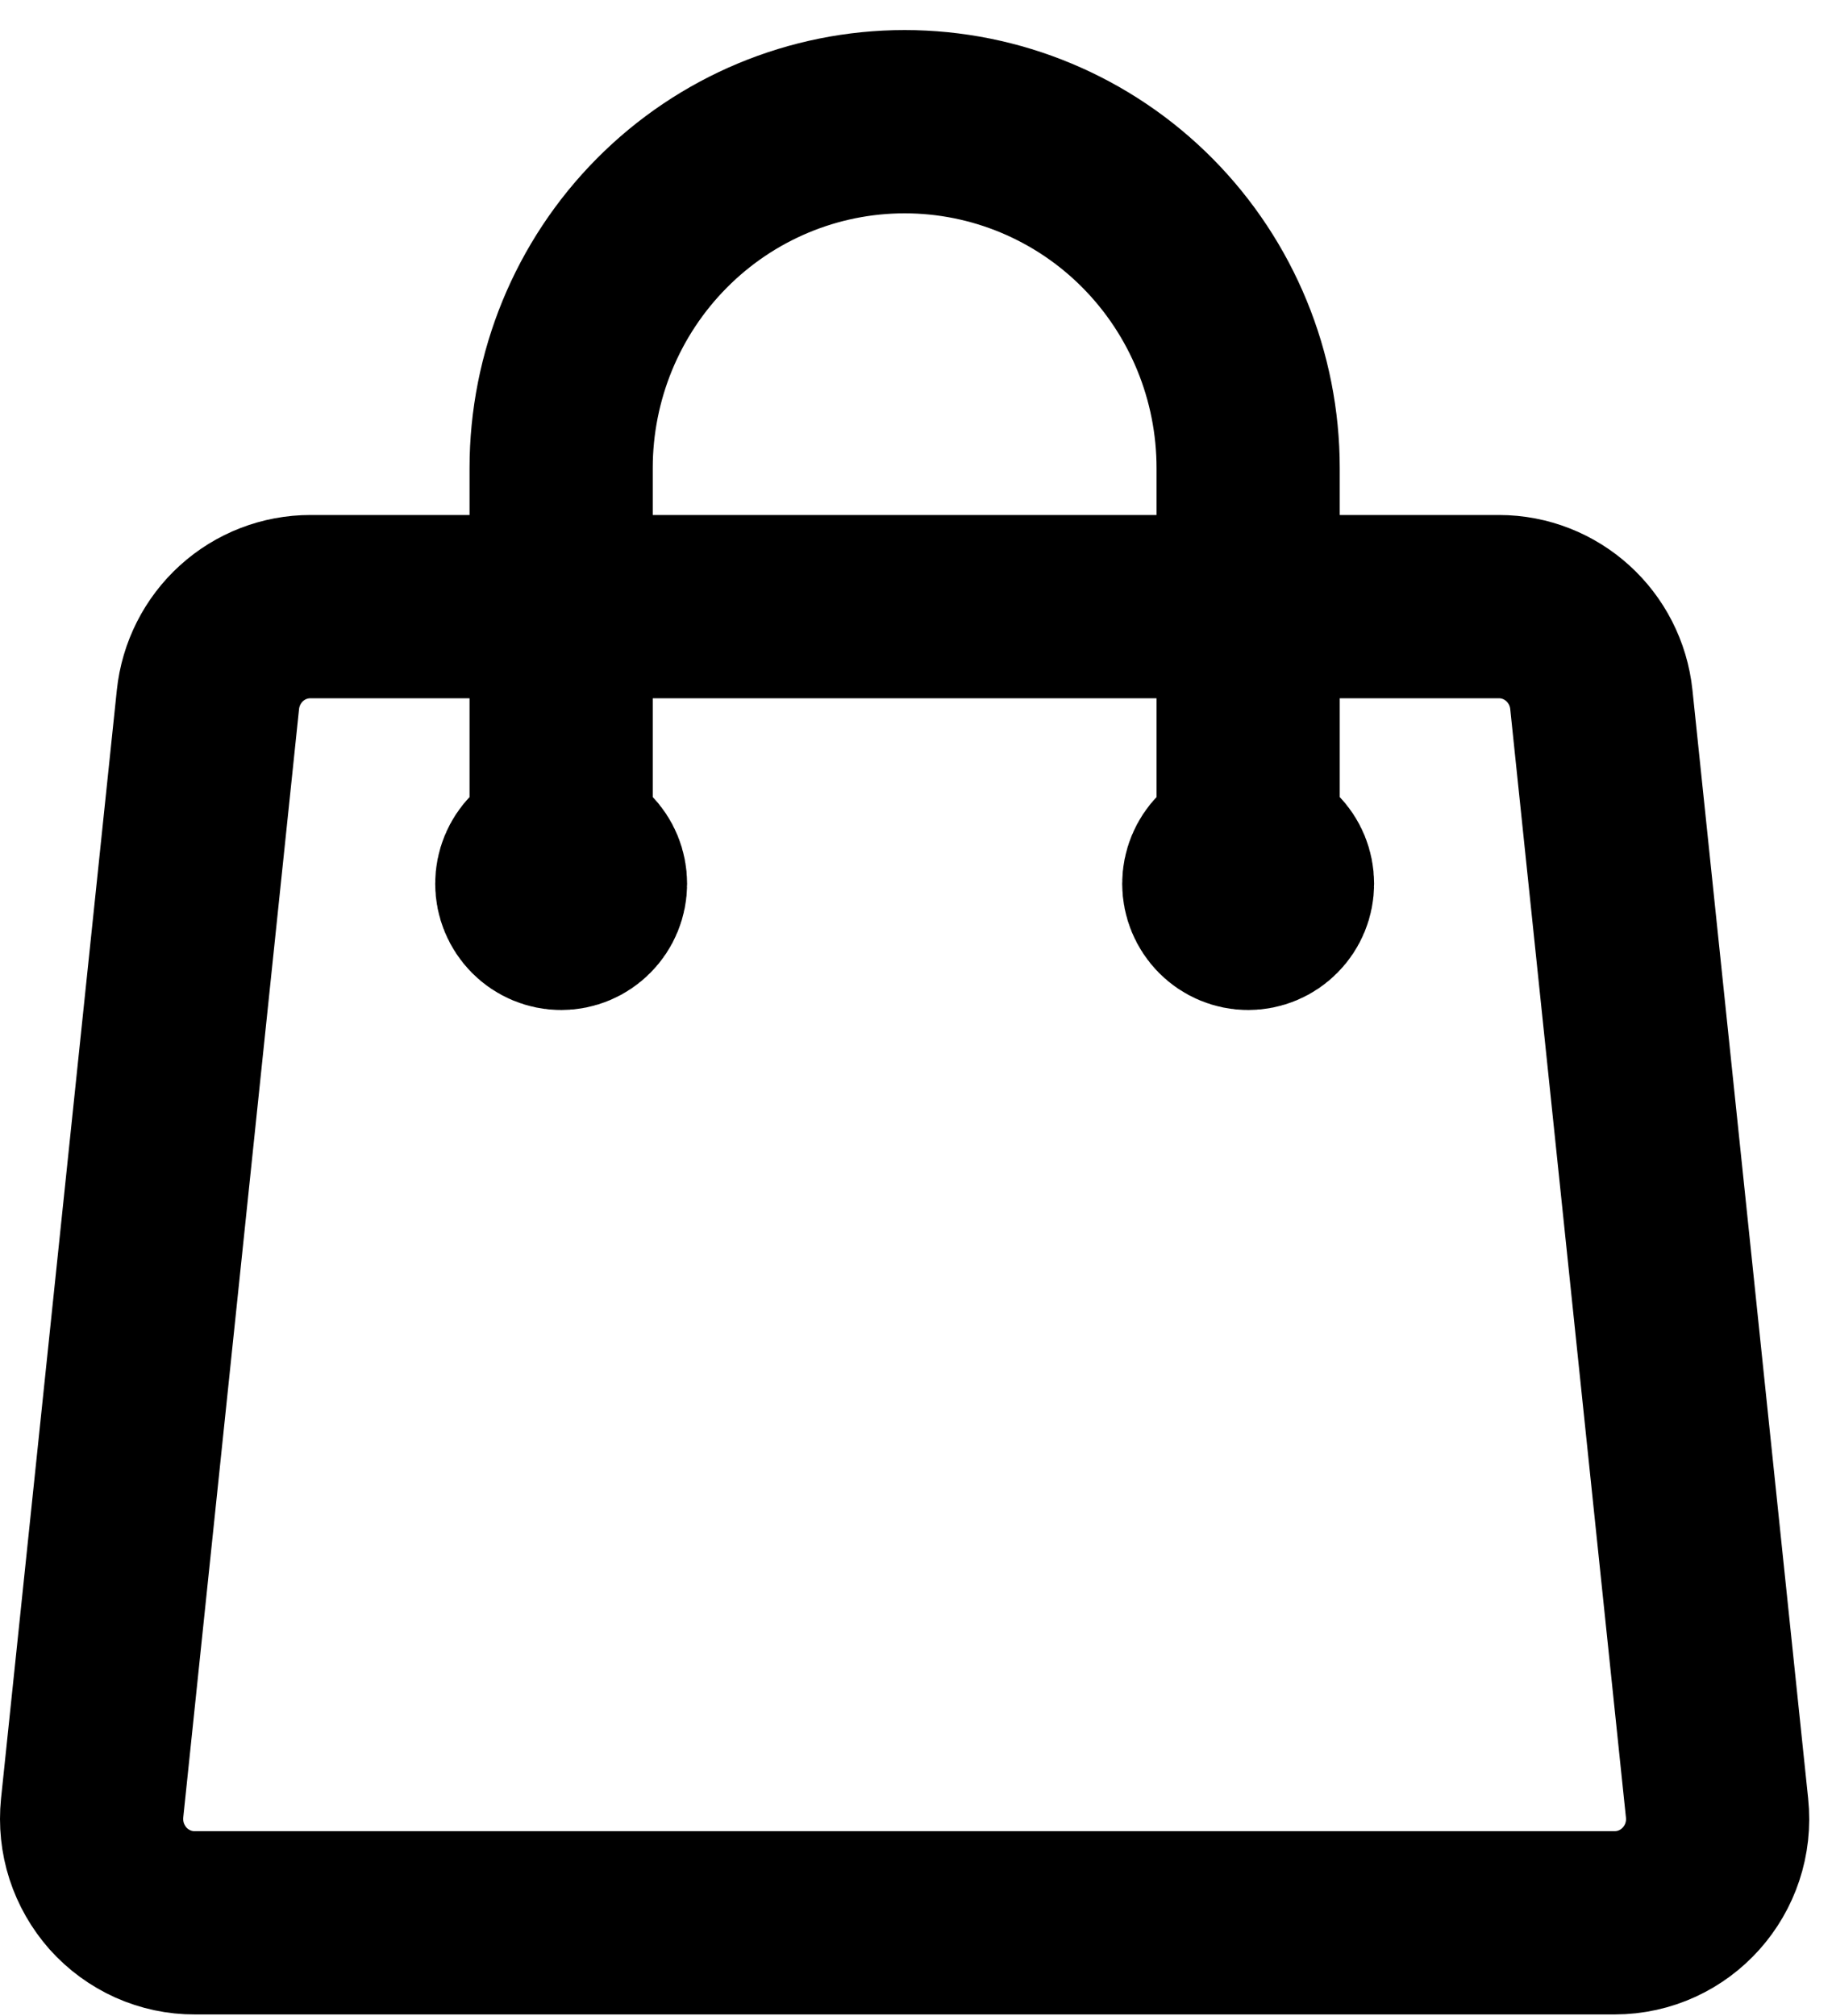 <svg width="20" height="22" viewBox="0 0 20 22" fill="none" xmlns="http://www.w3.org/2000/svg">
<g clip-path="url(#clip0_1072_121)">
<path d="M13.626 9.644V5.108C13.626 4.105 13.231 3.144 12.528 2.435C11.825 1.726 10.871 1.328 9.876 1.328C8.882 1.328 7.928 1.726 7.225 2.435C6.521 3.144 6.126 4.105 6.126 5.108V9.644M17.482 7.635L18.745 19.73C18.815 20.401 18.295 20.983 17.626 20.983H2.126C1.968 20.984 1.812 20.95 1.668 20.886C1.524 20.821 1.395 20.727 1.289 20.609C1.184 20.49 1.104 20.351 1.055 20.2C1.006 20.049 0.99 19.889 1.006 19.73L2.27 7.635C2.299 7.356 2.43 7.098 2.636 6.911C2.843 6.723 3.111 6.62 3.389 6.62H16.363C16.939 6.62 17.422 7.058 17.482 7.635ZM6.501 9.644C6.501 9.744 6.462 9.84 6.391 9.911C6.321 9.982 6.226 10.022 6.126 10.022C6.027 10.022 5.931 9.982 5.861 9.911C5.791 9.84 5.751 9.744 5.751 9.644C5.751 9.543 5.791 9.447 5.861 9.376C5.931 9.305 6.027 9.266 6.126 9.266C6.226 9.266 6.321 9.305 6.391 9.376C6.462 9.447 6.501 9.543 6.501 9.644ZM14.001 9.644C14.001 9.744 13.962 9.84 13.891 9.911C13.821 9.982 13.726 10.022 13.626 10.022C13.527 10.022 13.431 9.982 13.361 9.911C13.291 9.84 13.251 9.744 13.251 9.644C13.251 9.543 13.291 9.447 13.361 9.376C13.431 9.305 13.527 9.266 13.626 9.266C13.726 9.266 13.821 9.305 13.891 9.376C13.962 9.447 14.001 9.543 14.001 9.644Z" stroke="black" stroke-width="2" stroke-linecap="round" stroke-linejoin="round"/>
</g>
<defs>
<clipPath id="clip0_1072_121">
<rect width="20" height="22" fill="white"/>
</clipPath>
</defs>
</svg>
